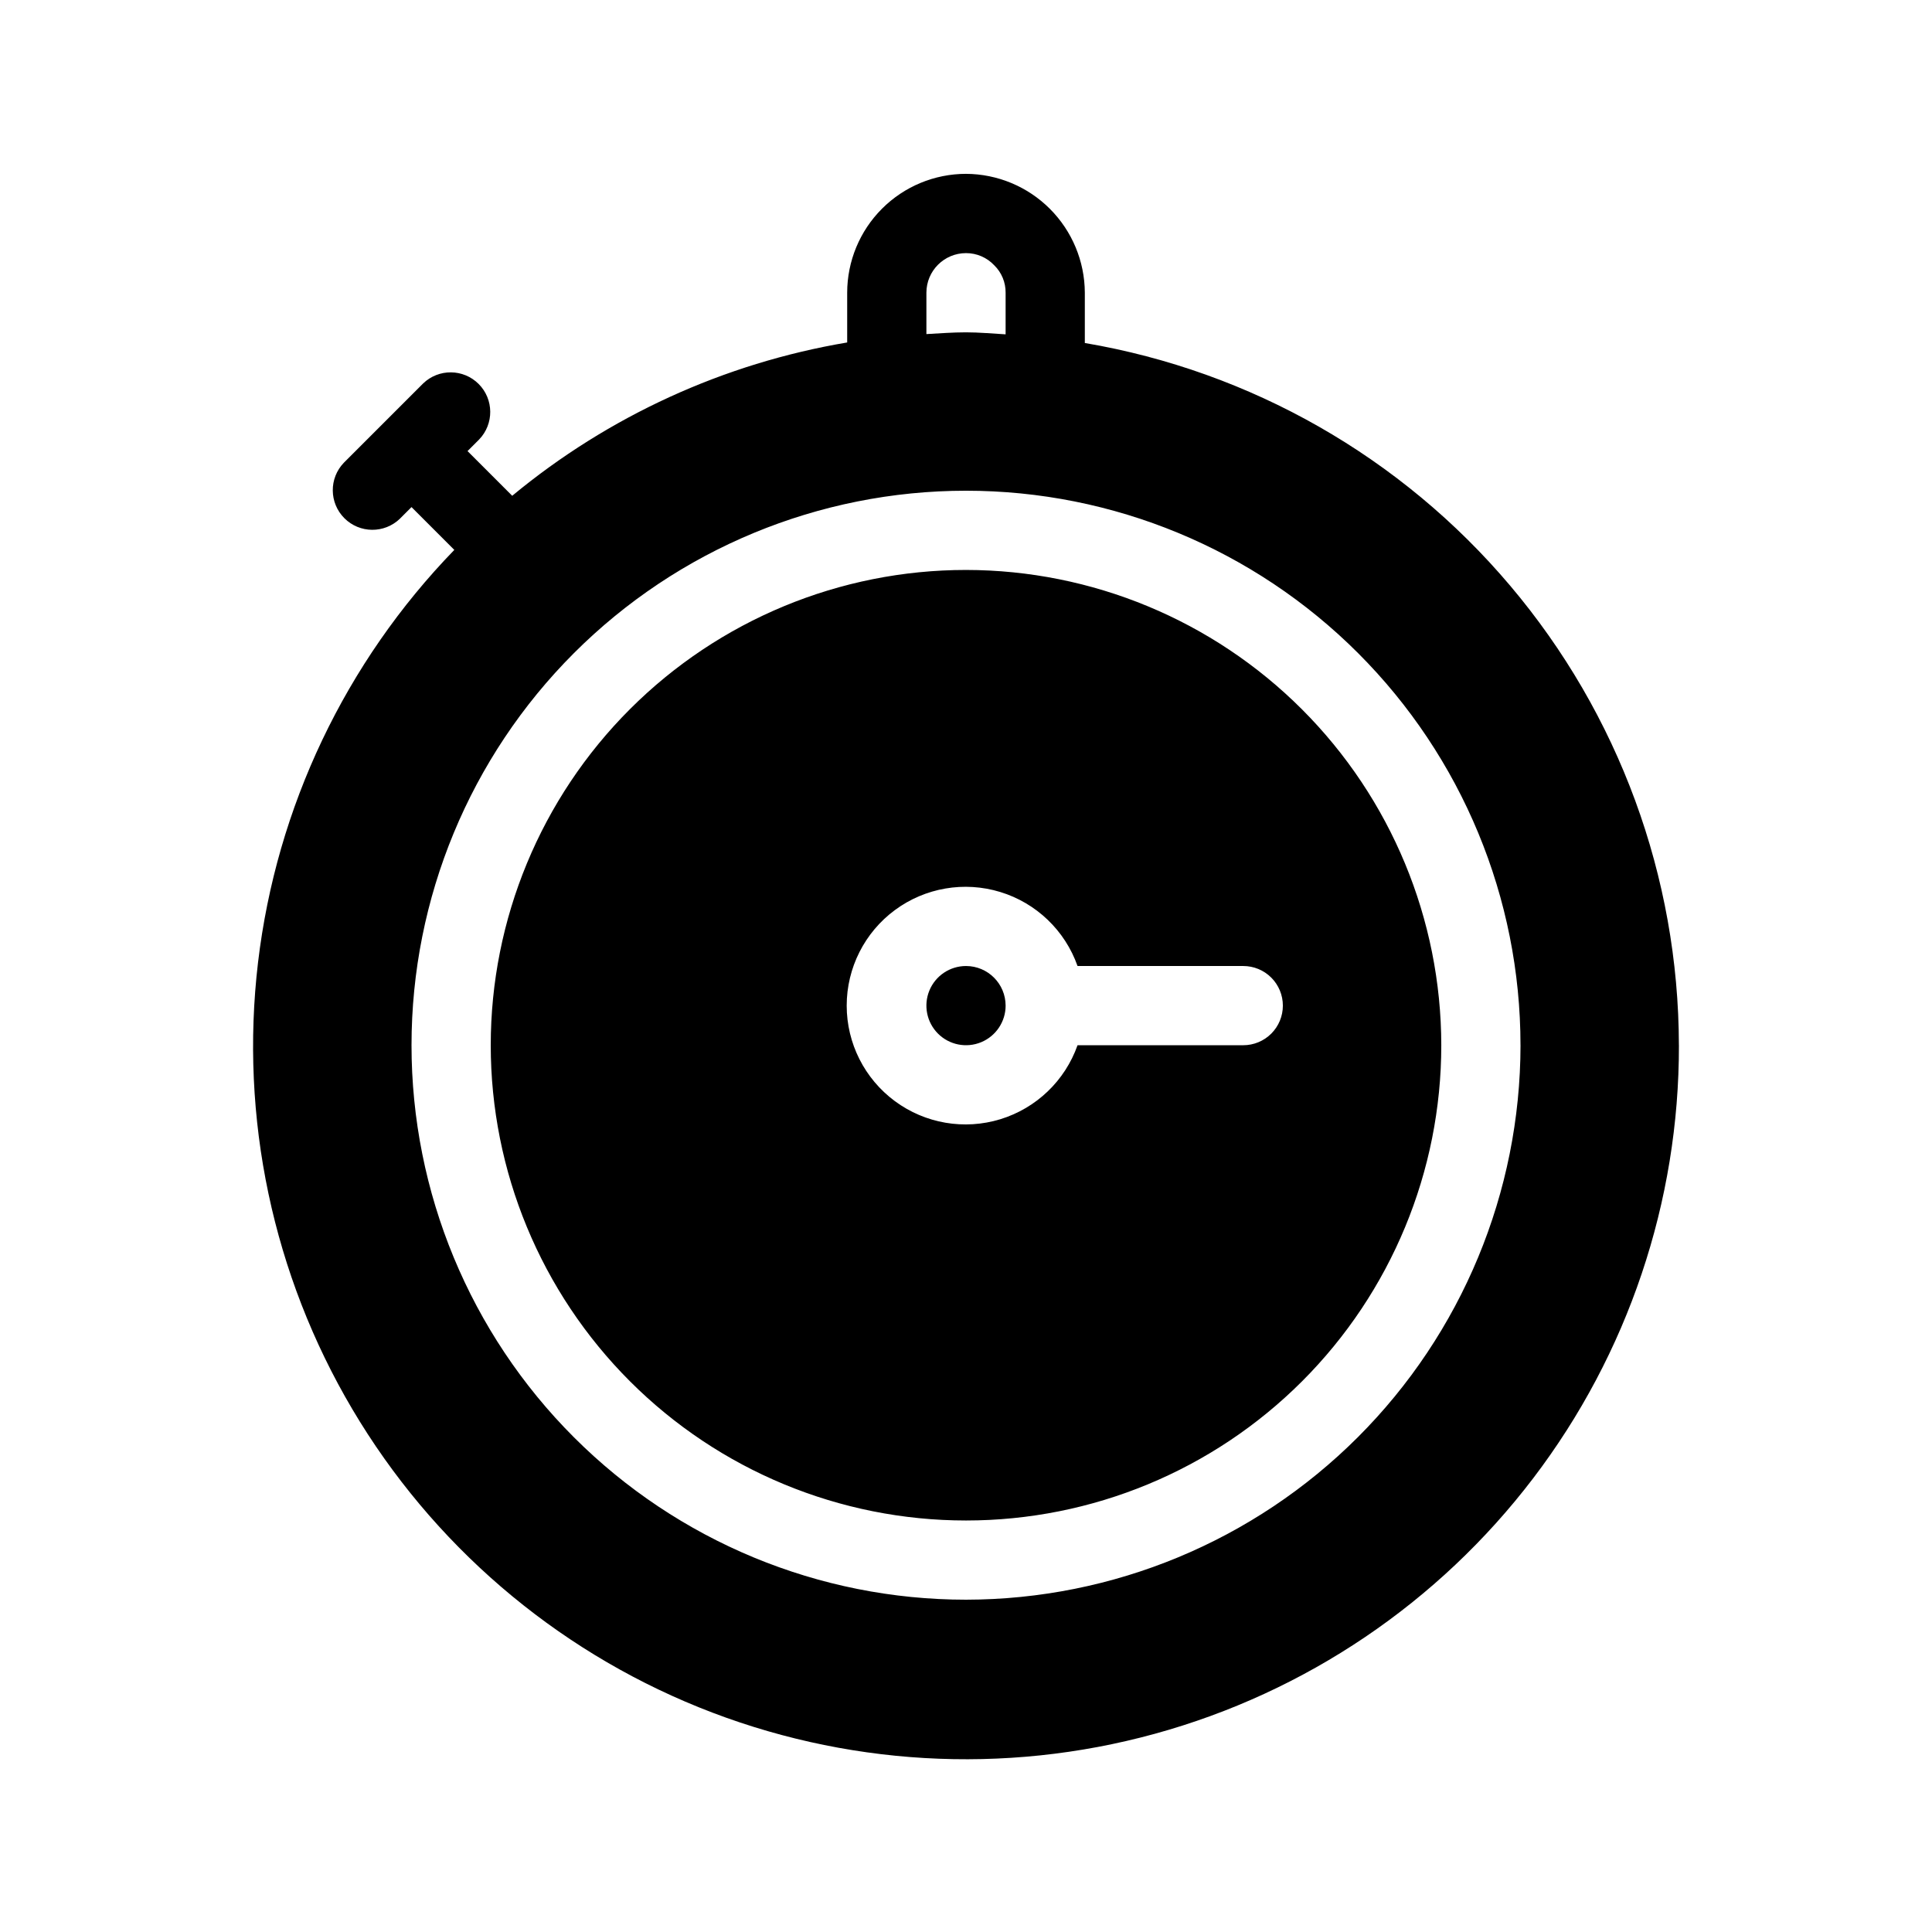 <?xml version="1.0" encoding="UTF-8"?>
<!-- Uploaded to: SVG Repo, www.svgrepo.com, Generator: SVG Repo Mixer Tools -->
<svg fill="#000000" width="800px" height="800px" version="1.1" viewBox="144 144 512 512" xmlns="http://www.w3.org/2000/svg">
 <path d="m410.5 410.5c0 4.242-2.559 8.07-6.481 9.695s-8.438 0.727-11.438-2.273c-3.004-3.004-3.902-7.519-2.277-11.441 1.625-3.922 5.453-6.477 9.699-6.477 5.793 0.004 10.488 4.699 10.496 10.496zm115.46 10.496h-0.004c0 33.402-13.27 65.441-36.891 89.059-23.617 23.621-55.656 36.891-89.059 36.891-33.406 0-65.441-13.27-89.062-36.891-23.621-23.617-36.891-55.656-36.891-89.059 0-33.406 13.27-65.441 36.891-89.062 23.621-23.621 55.656-36.891 89.062-36.891 33.391 0.035 65.406 13.316 89.02 36.93s36.895 55.629 36.93 89.023zm-41.984-10.496h-0.004c0-2.785-1.105-5.453-3.074-7.422-1.965-1.969-4.637-3.074-7.418-3.074h-43.922c-3.328-9.414-10.922-16.691-20.469-19.613s-19.914-1.145-27.941 4.793-12.766 15.332-12.766 25.316 4.738 19.375 12.766 25.312 18.395 7.719 27.941 4.797c9.547-2.926 17.141-10.203 20.469-19.613h43.922c2.781 0 5.453-1.109 7.418-3.074 1.969-1.969 3.074-4.641 3.074-7.422zm104.96 10.496h-0.004c0.066 41.441-13.496 81.758-38.598 114.73-25.102 32.977-60.352 56.785-100.32 67.754-39.965 10.973-82.43 8.496-120.85-7.043-38.422-15.539-70.668-43.277-91.77-78.945-21.102-35.672-29.891-77.289-25.012-118.45 4.883-41.156 23.16-79.562 52.016-109.31l-11.344-11.348-3.074 3.074v0.004c-4.121 3.977-10.668 3.918-14.715-0.129-4.051-4.051-4.106-10.598-0.129-14.715l20.992-20.992c4.117-3.977 10.664-3.922 14.715 0.129 4.047 4.047 4.106 10.594 0.129 14.715l-3.074 3.074 11.844 11.844c25.5-21.113 56.121-35.129 88.77-40.629v-13.199c0.008-8.348 3.328-16.352 9.23-22.254 5.902-5.906 13.906-9.227 22.258-9.234 8.336 0.039 16.324 3.367 22.223 9.266 5.894 5.898 9.227 13.883 9.266 22.223v13.34c43.973 7.465 83.895 30.234 112.7 64.289 28.812 34.051 44.656 77.191 44.734 121.8zm-199.43-188.46c3.488-0.191 6.957-0.465 10.496-0.465s7 0.34 10.496 0.531v-11.027c0.027-2.738-1.062-5.367-3.019-7.277-1.941-2.062-4.648-3.227-7.477-3.219-5.797 0.004-10.492 4.699-10.496 10.496zm157.44 188.46c0-38.973-15.48-76.348-43.039-103.91-27.555-27.559-64.934-43.039-103.9-43.039-38.973 0-76.348 15.48-103.91 43.039-27.559 27.559-43.039 64.934-43.039 103.91 0 38.969 15.48 76.348 43.039 103.9 27.559 27.559 64.934 43.039 103.91 43.039 38.957-0.043 76.309-15.539 103.86-43.086s43.043-64.898 43.086-103.86z"/>
</svg>